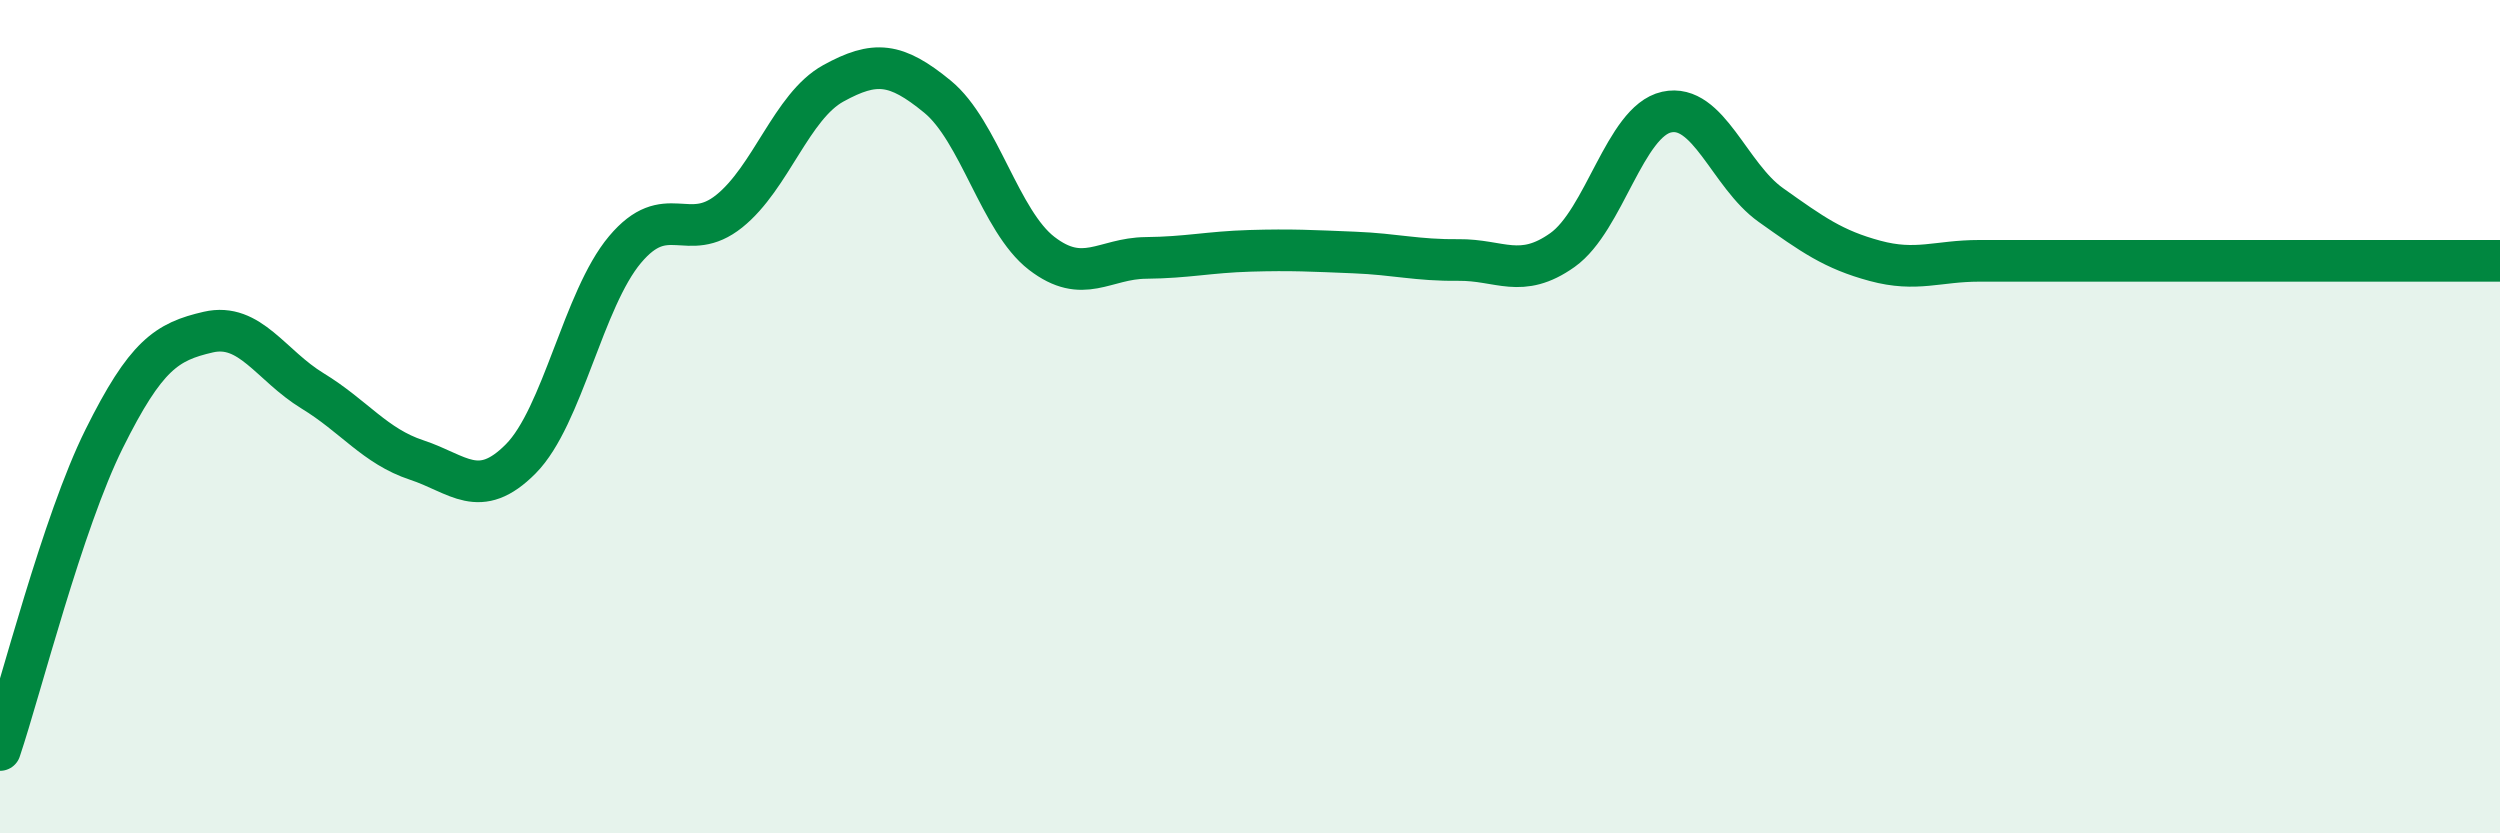 
    <svg width="60" height="20" viewBox="0 0 60 20" xmlns="http://www.w3.org/2000/svg">
      <path
        d="M 0,18 C 0.5,16.51 1.5,12.54 2.5,10.53 C 3.5,8.52 4,8.2 5,7.97 C 6,7.74 6.5,8.77 7.5,9.38 C 8.5,9.99 9,10.71 10,11.04 C 11,11.37 11.5,12.02 12.5,11.01 C 13.5,10 14,7.18 15,5.99 C 16,4.8 16.5,5.87 17.5,5.07 C 18.5,4.27 19,2.55 20,2 C 21,1.45 21.5,1.5 22.5,2.32 C 23.5,3.14 24,5.31 25,6.08 C 26,6.85 26.5,6.2 27.5,6.19 C 28.5,6.18 29,6.05 30,6.02 C 31,5.99 31.5,6.02 32.5,6.06 C 33.5,6.1 34,6.25 35,6.24 C 36,6.23 36.5,6.71 37.5,6 C 38.5,5.29 39,2.91 40,2.69 C 41,2.47 41.5,4.21 42.5,4.92 C 43.5,5.63 44,5.99 45,6.26 C 46,6.53 46.5,6.26 47.5,6.26 C 48.5,6.26 49,6.26 50,6.26 C 51,6.26 51.5,6.26 52.5,6.26 C 53.5,6.26 53.5,6.26 55,6.26 C 56.5,6.26 59,6.26 60,6.26L60 20L0 20Z"
        fill="#008740"
        opacity="0.1"
        stroke-linecap="round"
        stroke-linejoin="round"
      />
      <path
        d="M 0,18 C 0.5,16.51 1.5,12.54 2.5,10.53 C 3.5,8.52 4,8.2 5,7.97 C 6,7.74 6.5,8.77 7.5,9.38 C 8.5,9.99 9,10.71 10,11.04 C 11,11.37 11.5,12.02 12.5,11.01 C 13.5,10 14,7.18 15,5.99 C 16,4.8 16.5,5.87 17.5,5.07 C 18.5,4.27 19,2.55 20,2 C 21,1.45 21.5,1.5 22.5,2.32 C 23.5,3.14 24,5.31 25,6.08 C 26,6.85 26.5,6.2 27.5,6.19 C 28.5,6.18 29,6.05 30,6.02 C 31,5.99 31.5,6.02 32.5,6.06 C 33.5,6.1 34,6.25 35,6.24 C 36,6.23 36.5,6.71 37.5,6 C 38.5,5.29 39,2.91 40,2.69 C 41,2.47 41.5,4.21 42.5,4.92 C 43.5,5.63 44,5.99 45,6.26 C 46,6.53 46.5,6.26 47.5,6.26 C 48.5,6.26 49,6.26 50,6.26 C 51,6.26 51.5,6.26 52.5,6.26 C 53.5,6.26 53.5,6.26 55,6.26 C 56.5,6.26 59,6.26 60,6.26"
        stroke="#008740"
        stroke-width="1"
        fill="none"
        stroke-linecap="round"
        stroke-linejoin="round"
      />
    </svg>
  